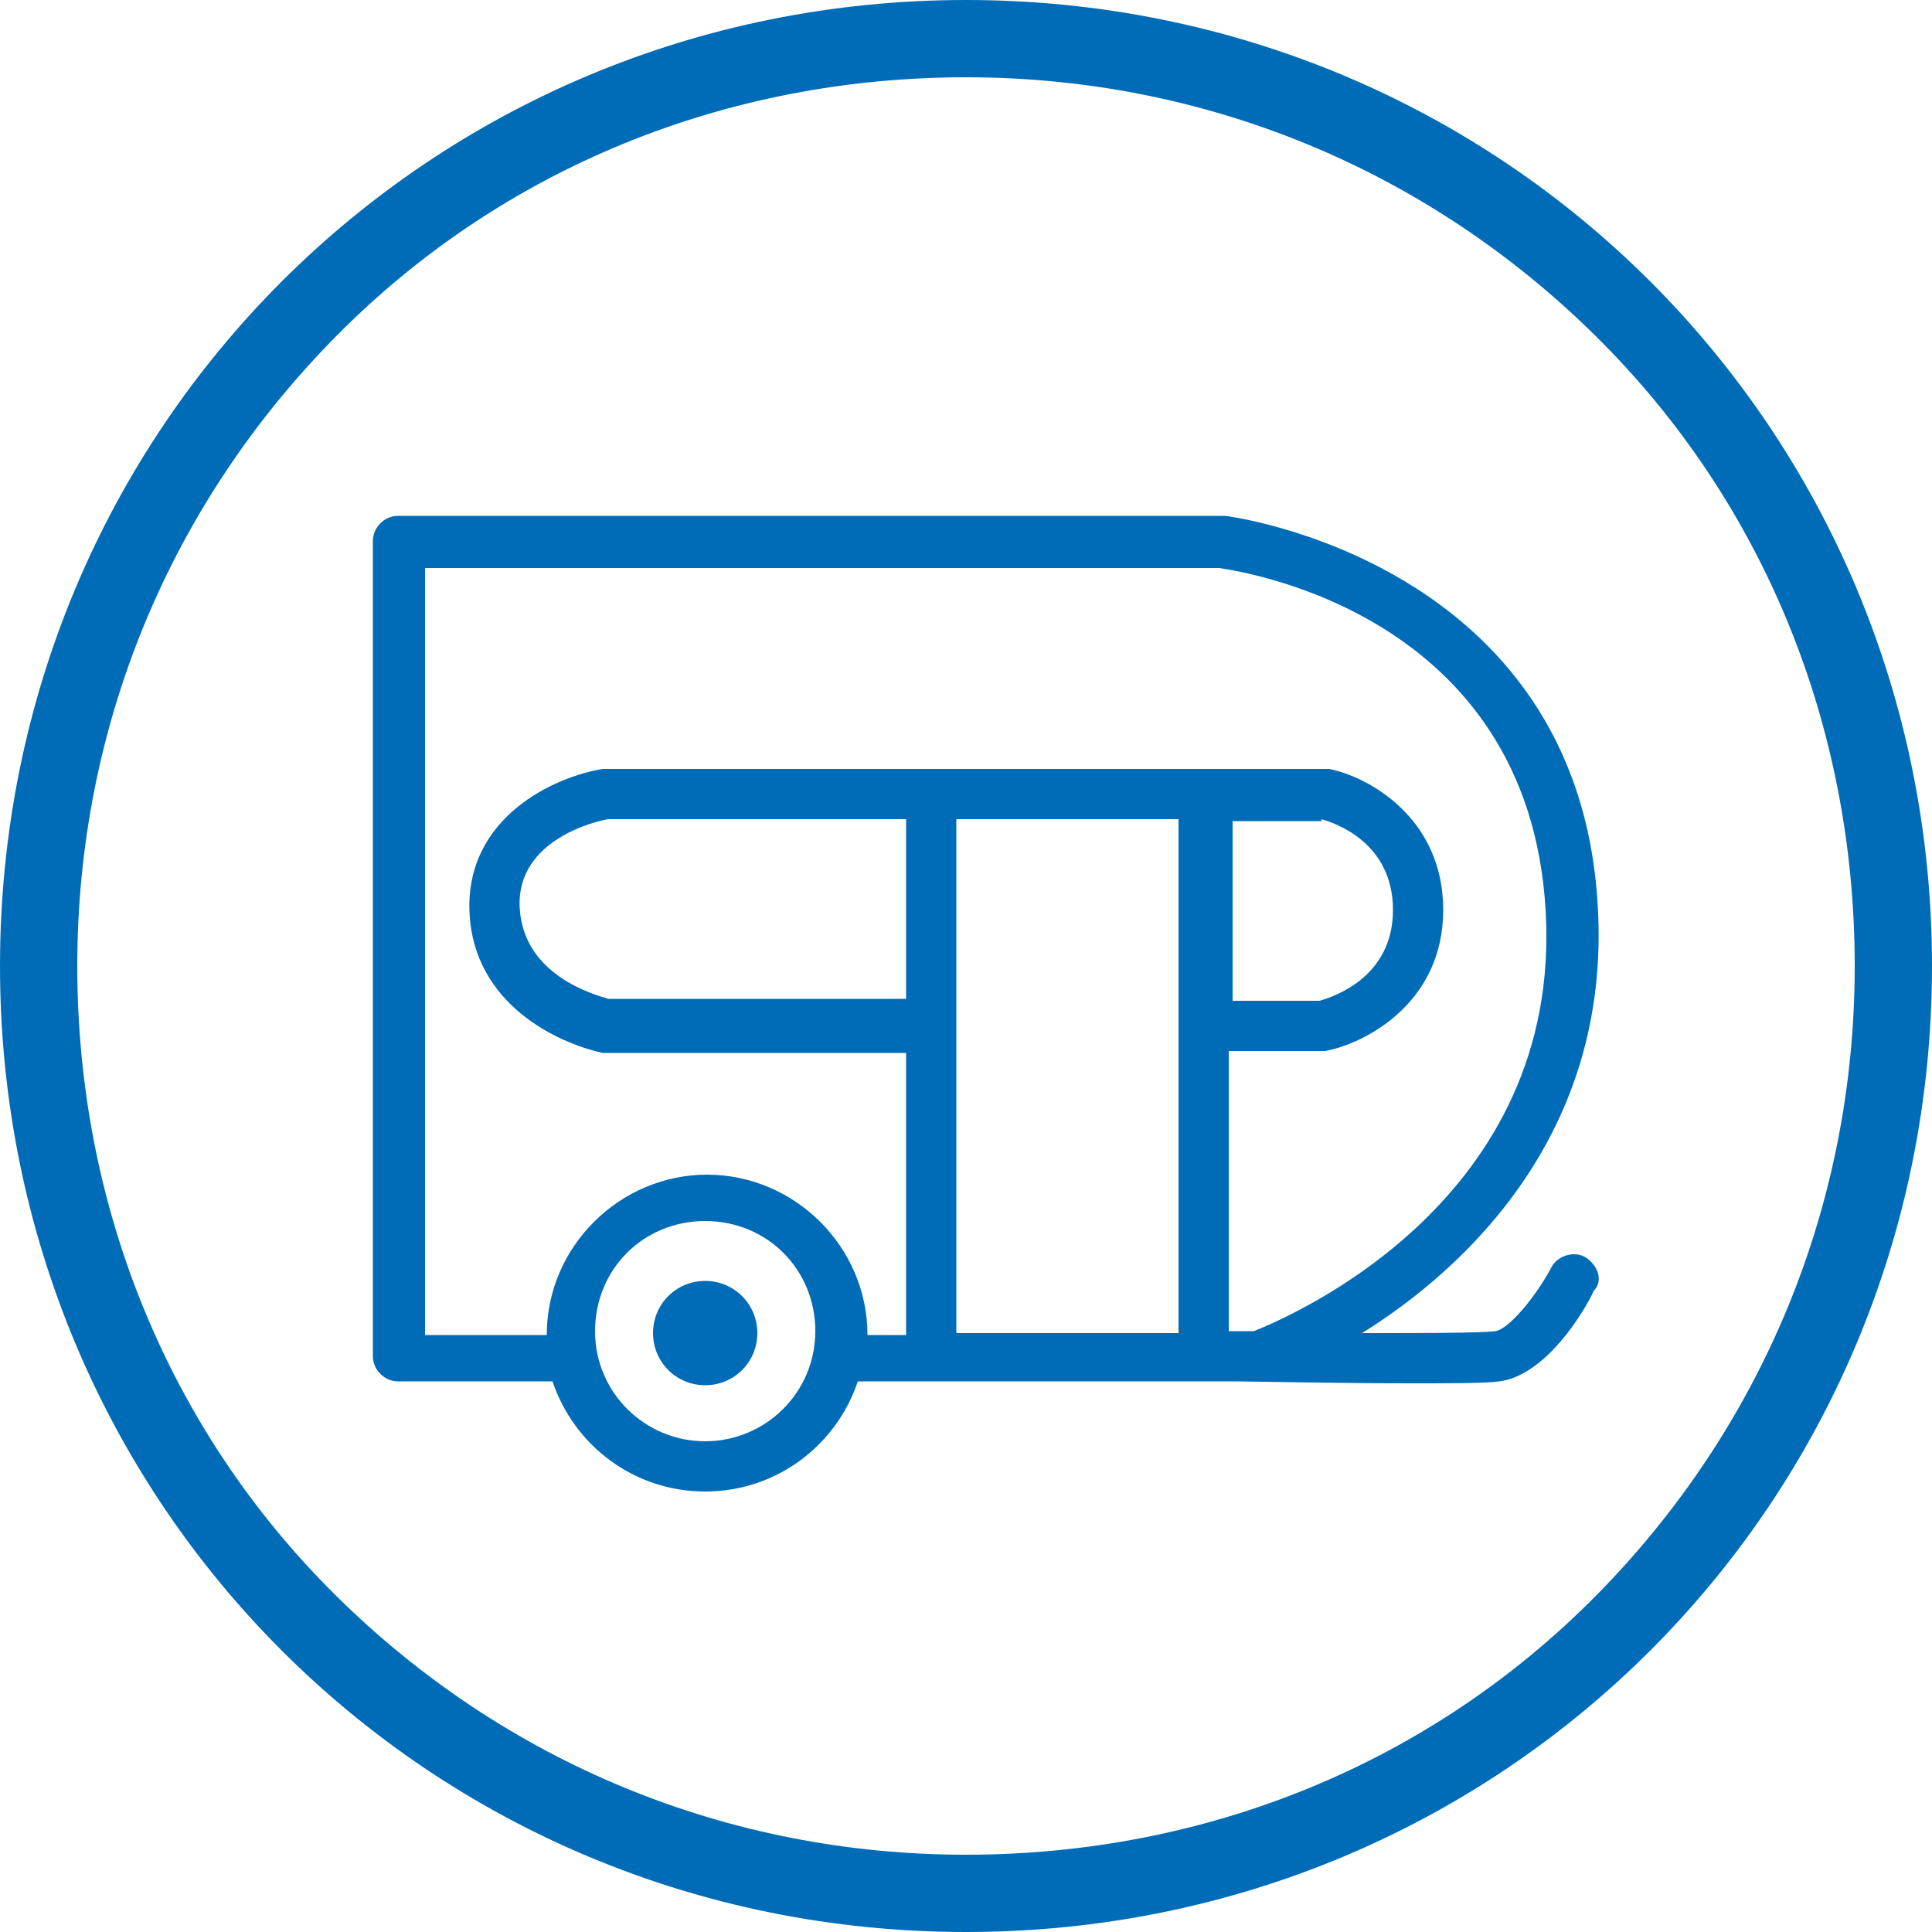 <?xml version="1.0" encoding="utf-8"?>
<!-- Generator: Adobe Illustrator 27.8.0, SVG Export Plug-In . SVG Version: 6.00 Build 0)  -->
<svg version="1.1" xmlns="http://www.w3.org/2000/svg" xmlns:xlink="http://www.w3.org/1999/xlink" x="0px" y="0px"
	 width="28" height="28" viewBox="0 0 100 100" style="enable-background:new 0 0 100 100;" xml:space="preserve">
<style type="text/css">
	.st0{fill:#006CB7;}
</style>
<g id="Hintergrund">
	<path class="st0" d="M50,4c12.4,0,23.9,4.8,32.6,13.4S96,37.6,96,50s-4.8,23.9-13.4,32.6S62.4,96,50,96s-23.9-4.8-32.6-13.4
		S4,62.4,4,50s4.8-23.9,13.4-32.6S37.6,4,50,4 M50,0C22.2,0,0,22.2,0,50s22.2,50,50,50s50-22.2,50-50S77.8,0,50,0L50,0z"/>
</g>
<g id="Icon-ws">
	<g>
		<path class="st0" d="M36.5,66.3c-1.5,0-2.7,1.2-2.7,2.7s1.2,2.7,2.7,2.7c1.5,0,2.7-1.2,2.7-2.7S38,66.3,36.5,66.3z"/>
		<path class="st0" d="M82.1,65.1c-0.6-0.4-1.5-0.1-1.8,0.5c-0.8,1.5-2.2,3.2-2.9,3.3C76.6,69,73.7,69,70.5,69
			c5.3-3.3,12.9-10.3,12.2-22.1C81.7,29,63.5,26.7,63.4,26.7c-0.1,0-0.1,0-0.2,0H20.6c-0.7,0-1.3,0.6-1.3,1.3v42.2
			c0,0.7,0.6,1.3,1.3,1.3h8c1.1,3.3,4.2,5.7,7.9,5.7s6.8-2.4,7.9-5.7h19.5c0.8,0,5.4,0.1,9.1,0.1c2.1,0,3.9,0,4.6-0.1
			c2.4-0.3,4.4-3.6,4.9-4.7C83,66.3,82.7,65.5,82.1,65.1z M46.9,51.7H31.5c-0.7-0.2-4.4-1.2-4.6-4.7c-0.2-3.5,3.9-4.5,4.6-4.6h15.4
			V51.7z M49.5,42.4H61v26.6H49.5V42.4z M68.4,42.4c0.7,0.2,3.7,1.2,3.7,4.7c0,3.5-3.1,4.5-3.8,4.7h-4.5v-9.3H68.4z M21.9,29.4h41.2
			c1.3,0.2,16,2.4,16.9,17.7c0.9,15-13.1,21-15.1,21.8h-1.3V54.4h4.7c0.1,0,0.2,0,0.3,0c2.1-0.4,6.1-2.5,6.1-7.3
			c0-4.8-3.9-6.9-5.9-7.3c-0.1,0-0.2,0-0.3,0H31.4c-0.1,0-0.1,0-0.2,0c-2.5,0.4-7.1,2.5-6.9,7.4c0.2,4.8,4.6,6.8,6.9,7.3
			c0.1,0,0.2,0,0.2,0h15.5v14.6h-2c0-4.6-3.8-8.3-8.3-8.3s-8.3,3.7-8.3,8.3h-6.3V29.4z M36.5,74.6c-3.1,0-5.7-2.5-5.7-5.7
			s2.5-5.7,5.7-5.7s5.7,2.5,5.7,5.7S39.6,74.6,36.5,74.6z"/>
	</g>
</g>
</svg>

